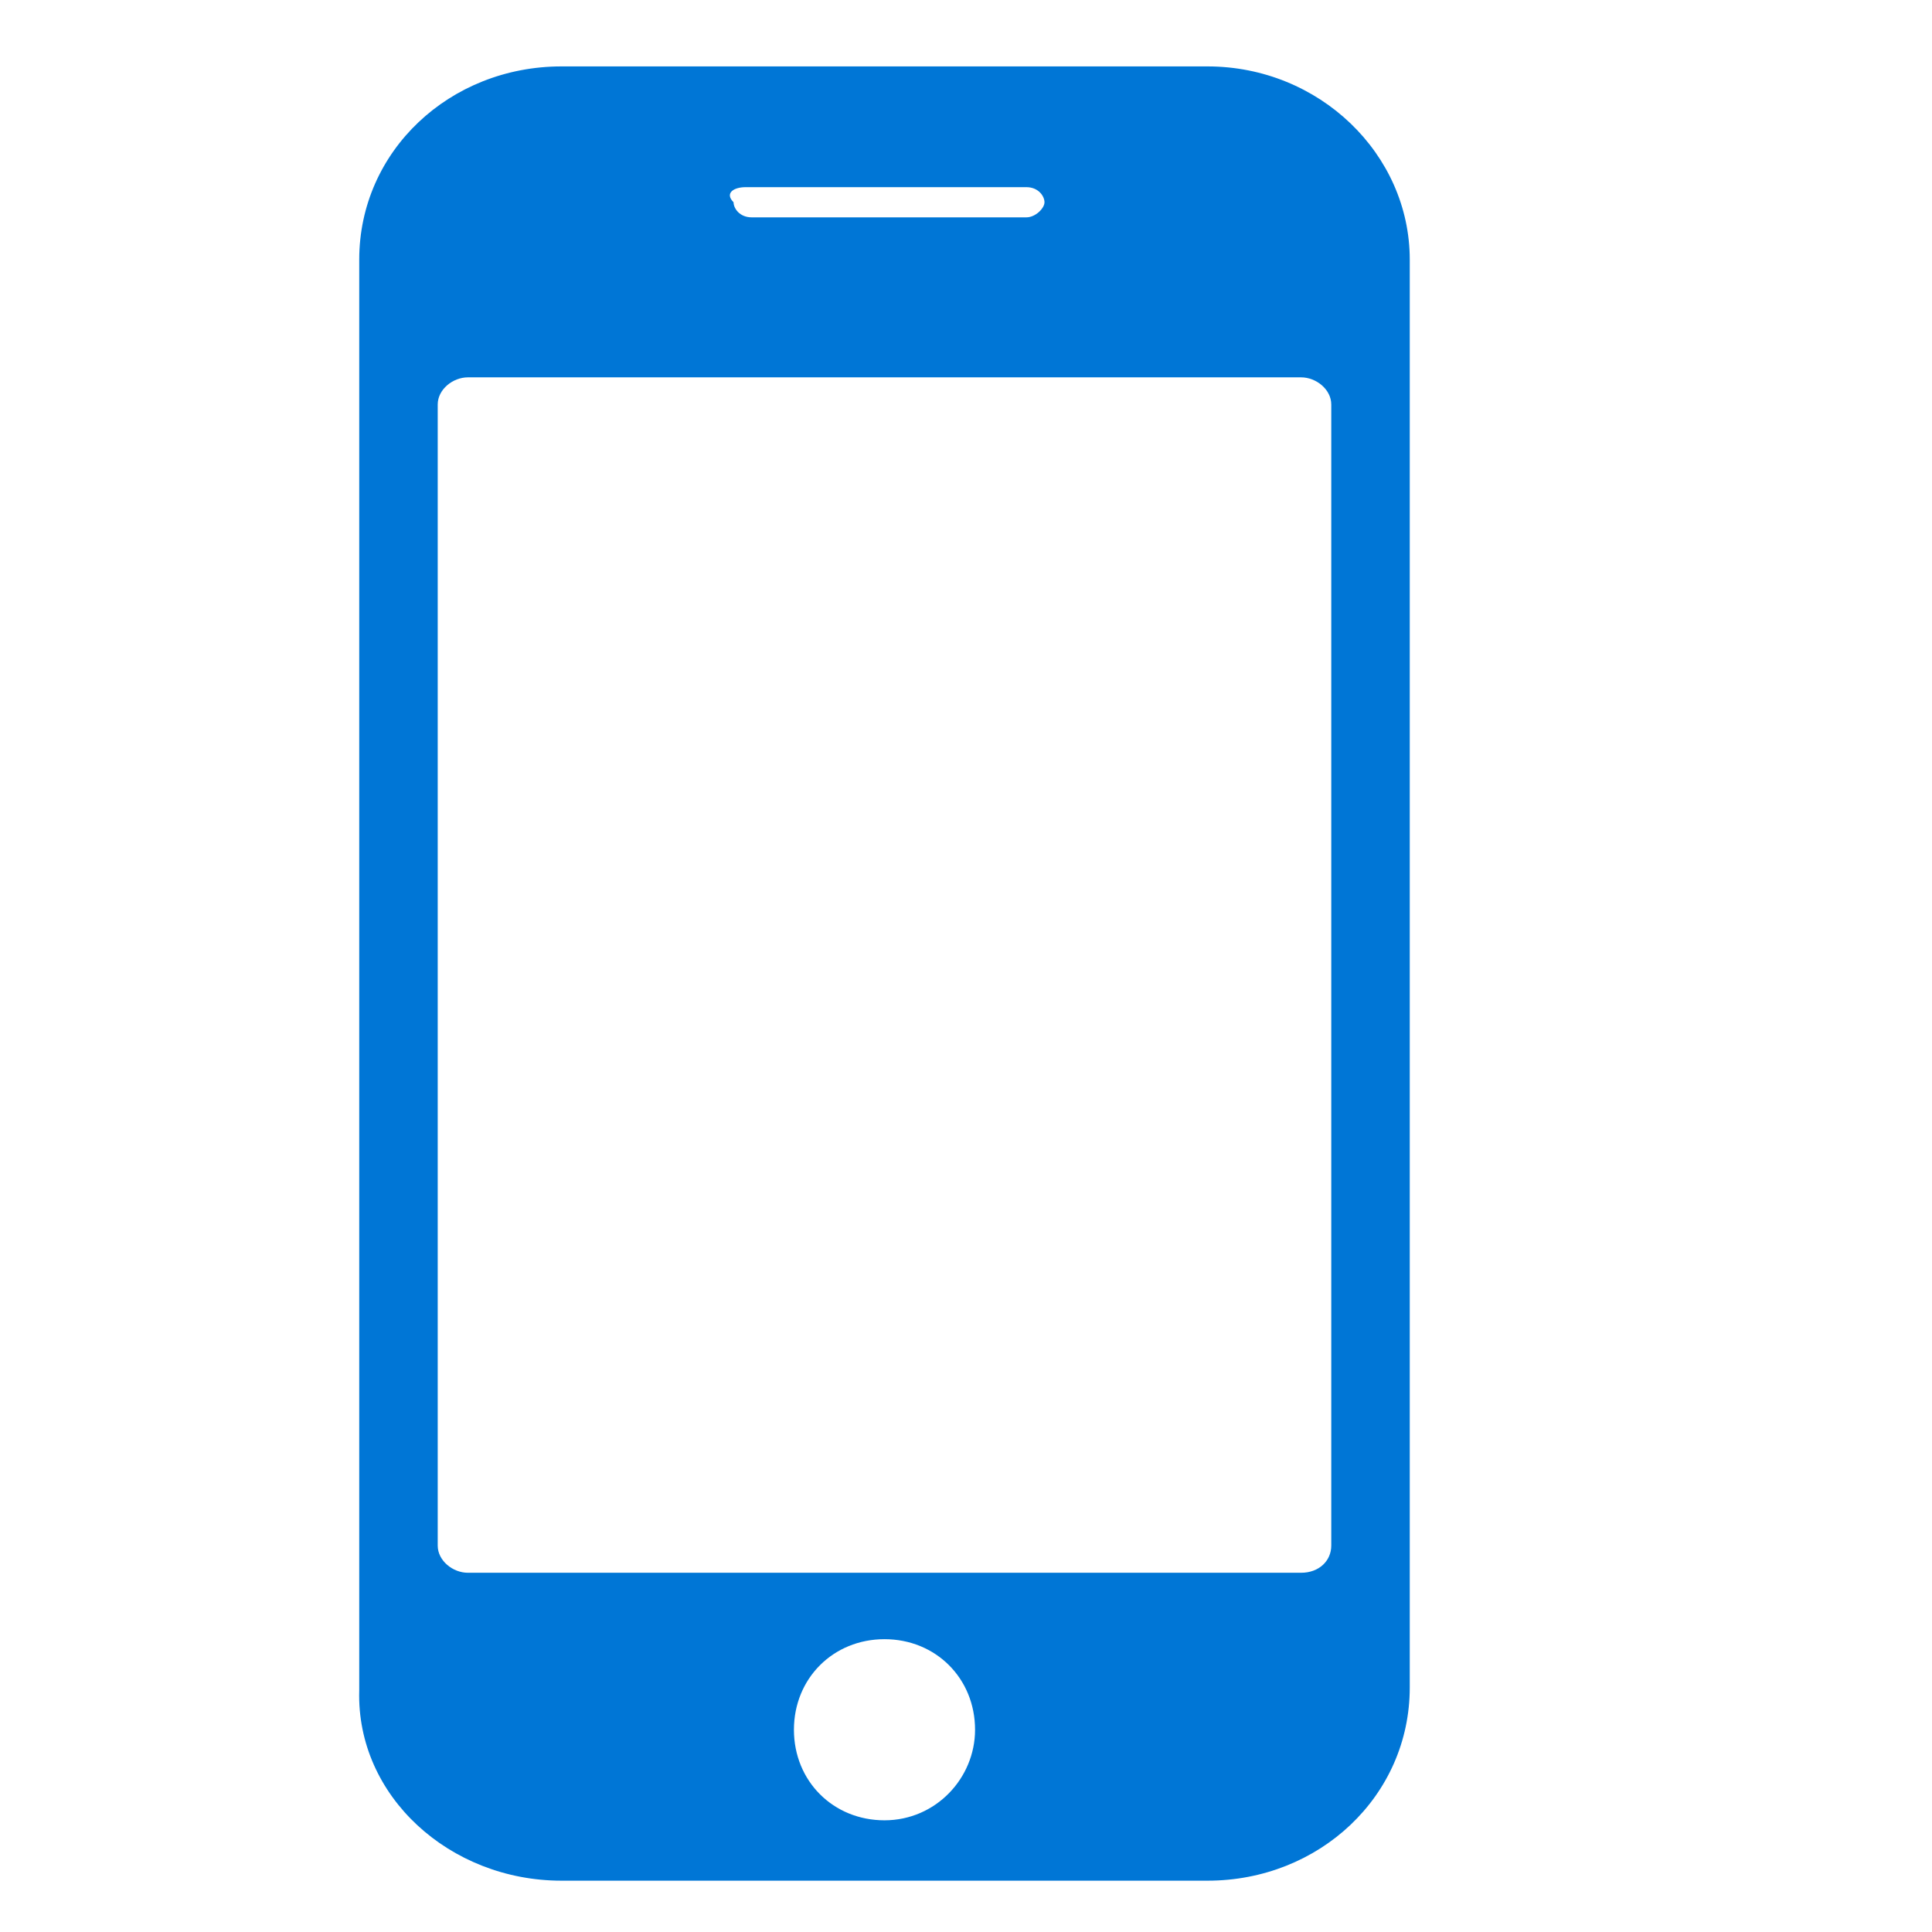<?xml version="1.0" encoding="UTF-8"?>
<svg id="Layer_1" data-name="Layer 1" xmlns="http://www.w3.org/2000/svg" version="1.1" viewBox="0 0 64 64">
  <defs>
    <style>
      .cls-1 {
        fill: #0076d6;
        stroke-width: 0px;
      }

      .cls-2 {
        fill: none;
        stroke: #000;
        stroke-linecap: round;
        stroke-linejoin: round;
        stroke-width: 3.8px;
      }
    </style>
  </defs>
  <path class="cls-2" d="M25.9,59.1"/>
  <path class="cls-1" d="M40,2.2h-21.4c-3.7,0-6.7,2.8-6.7,6.4v47.4c-.1,3.5,3,6.3,6.7,6.3h21.4c3.7,0,6.7-2.8,6.7-6.4V8.6c0-3.5-3-6.4-6.7-6.4ZM24.7,6.2h9.3c.4,0,.6.3.6.5s-.3.5-.6.5h-9.1c-.4,0-.6-.3-.6-.5-.3-.3,0-.5.4-.5ZM29.3,60.3c-1.7,0-3-1.3-3-3s1.3-3,3-3,3,1.3,3,3c0,1.6-1.3,3-3,3ZM44.1,44.8v6.4c0,.5-.4.9-1,.9H15.5c-.5,0-1-.4-1-.9V13.4c0-.5.5-.9,1-.9h27.6c.5,0,1,.4,1,.9v31.4Z"/>
</svg>